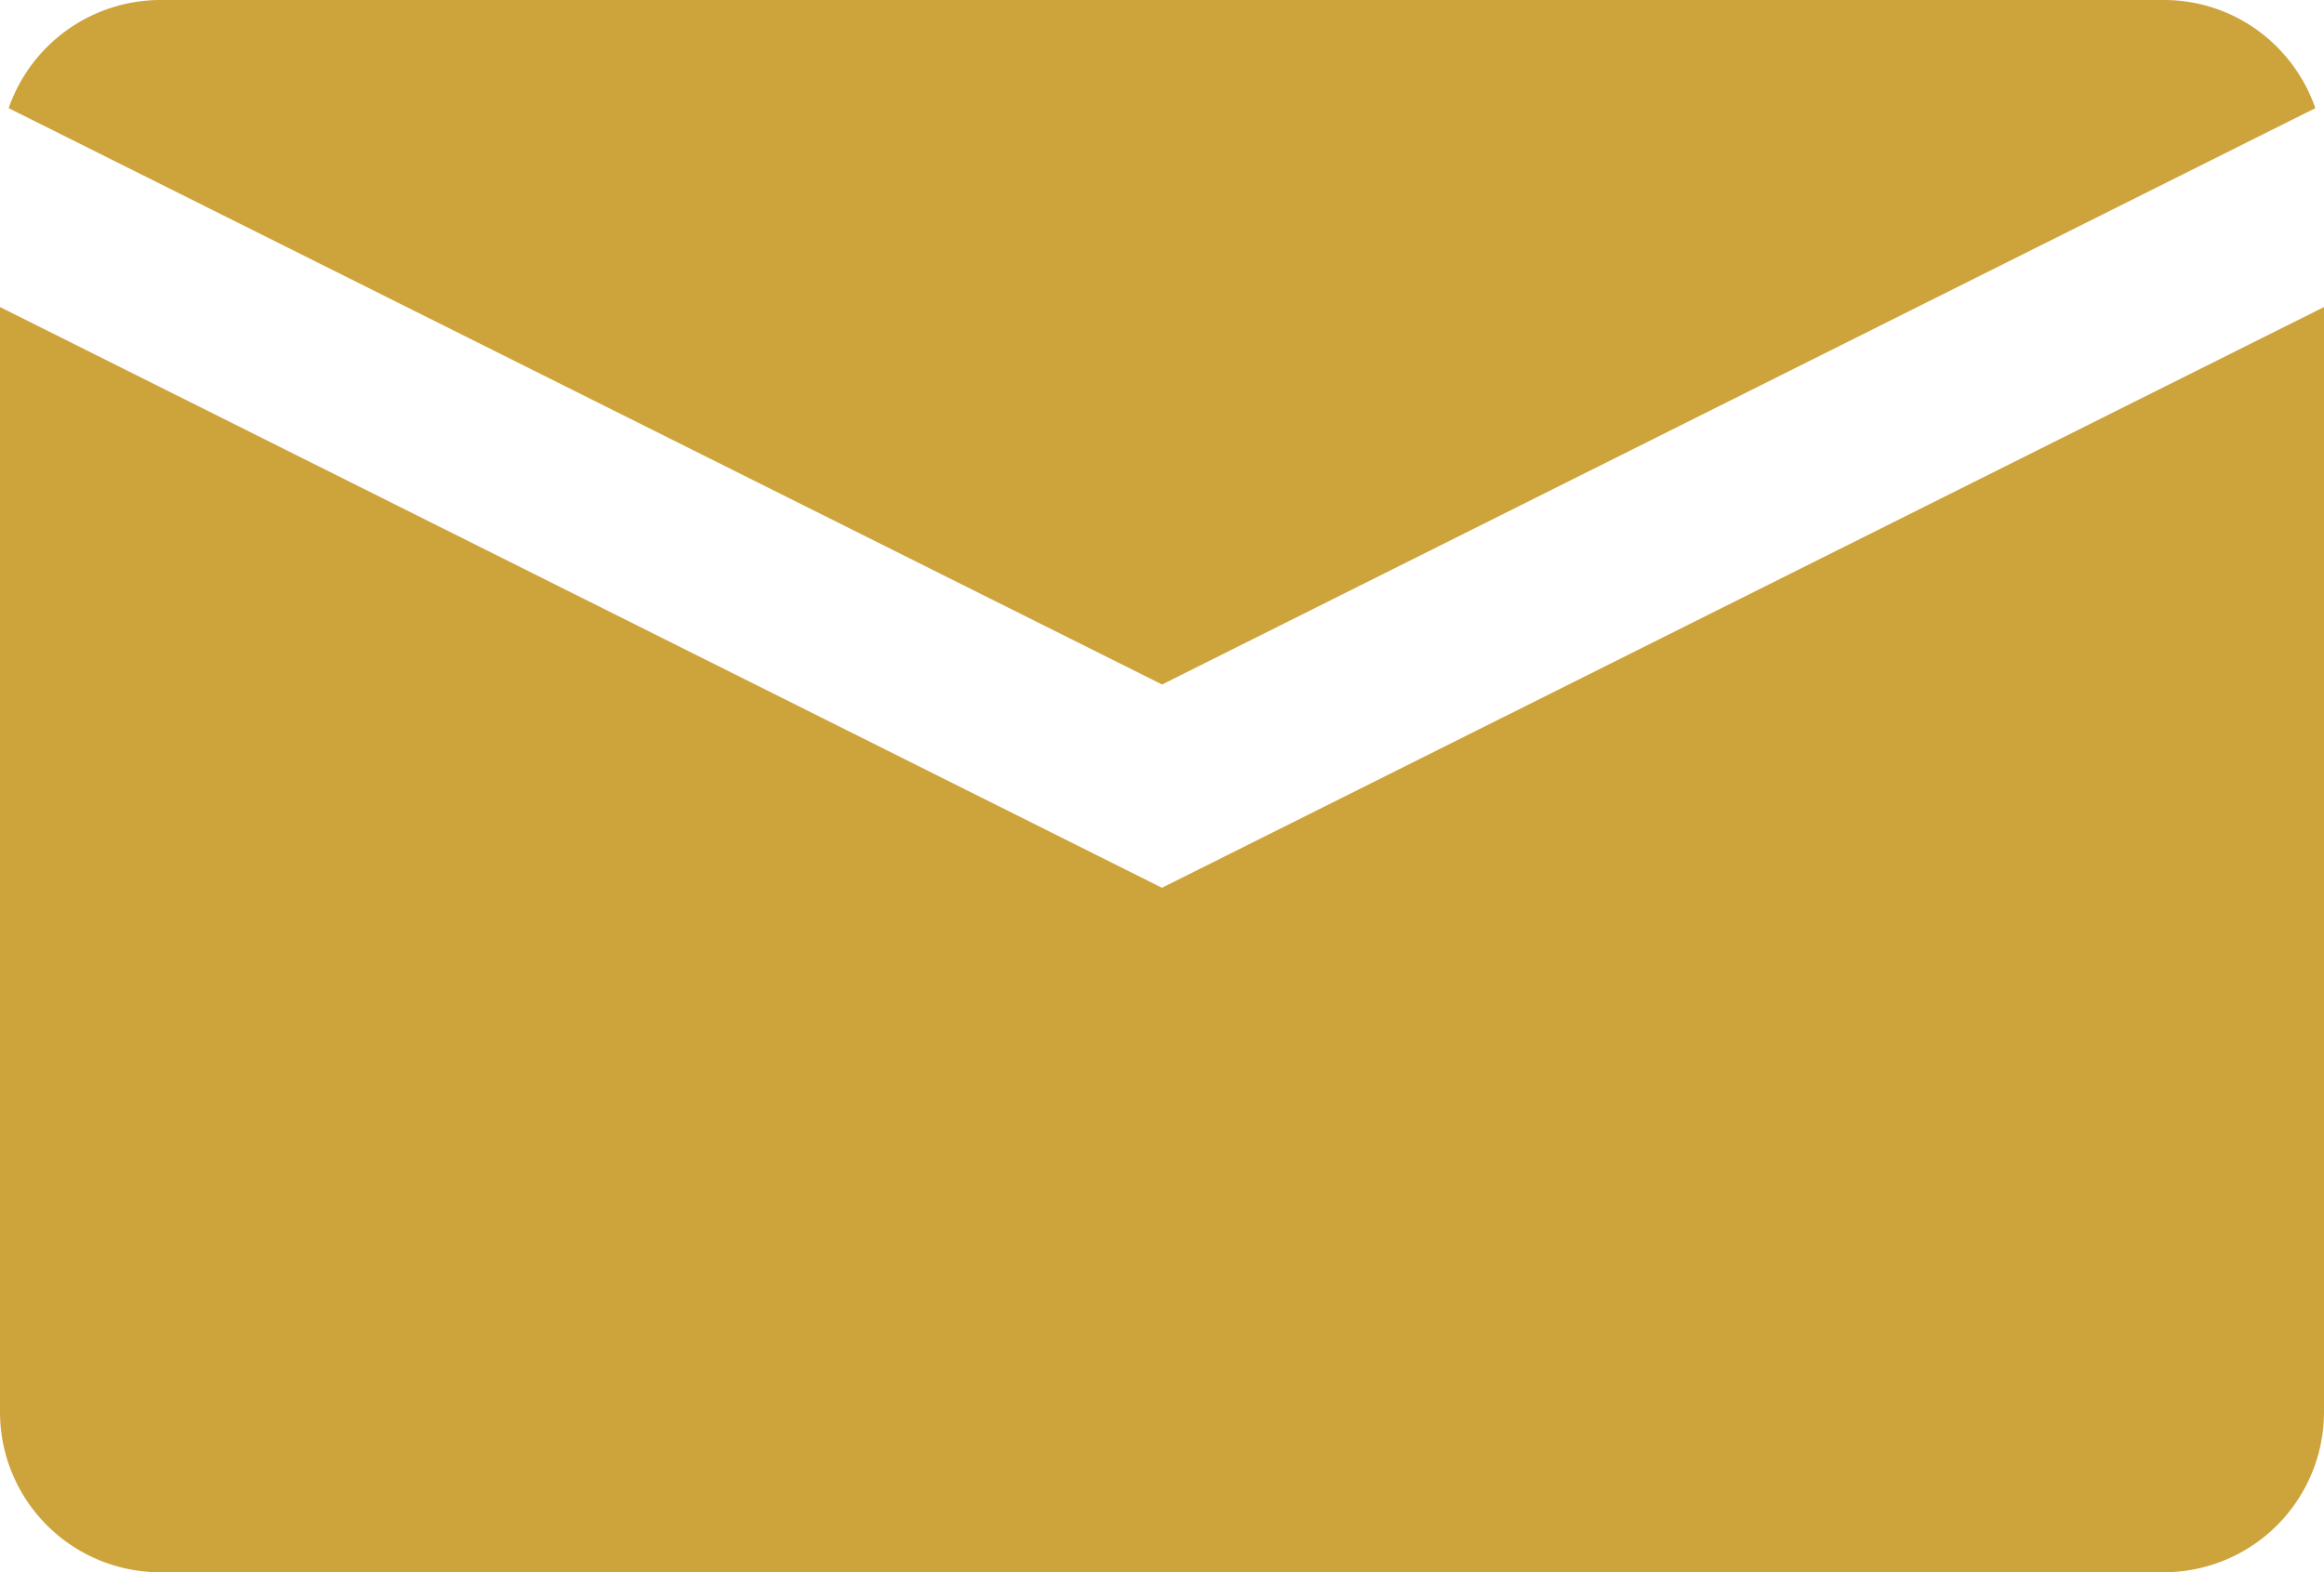 <svg id="Grupo_3999" data-name="Grupo 3999" xmlns="http://www.w3.org/2000/svg" xmlns:xlink="http://www.w3.org/1999/xlink" width="21.747" height="14.712" viewBox="0 0 21.747 14.712">
  <defs>
    <clipPath id="clip-path">
      <rect id="Retângulo_652" data-name="Retângulo 652" width="21.747" height="14.712" fill="#cda43b"/>
    </clipPath>
  </defs>
  <g id="Grupo_1873" data-name="Grupo 1873" clip-path="url(#clip-path)">
    <path id="Caminho_4835" data-name="Caminho 4835" d="M.081,1.012,10.874,6.405,21.666,1.012A1.506,1.506,0,0,0,21.308.44,1.491,1.491,0,0,0,20.253,0H1.494A1.506,1.506,0,0,0,.081,1.012M21.747,2.873,10.873,8.307,0,2.873V13.218a1.5,1.5,0,0,0,1.494,1.494H20.253a1.5,1.5,0,0,0,1.494-1.494Z" fill="#cda43b"/>
  </g>
</svg>

